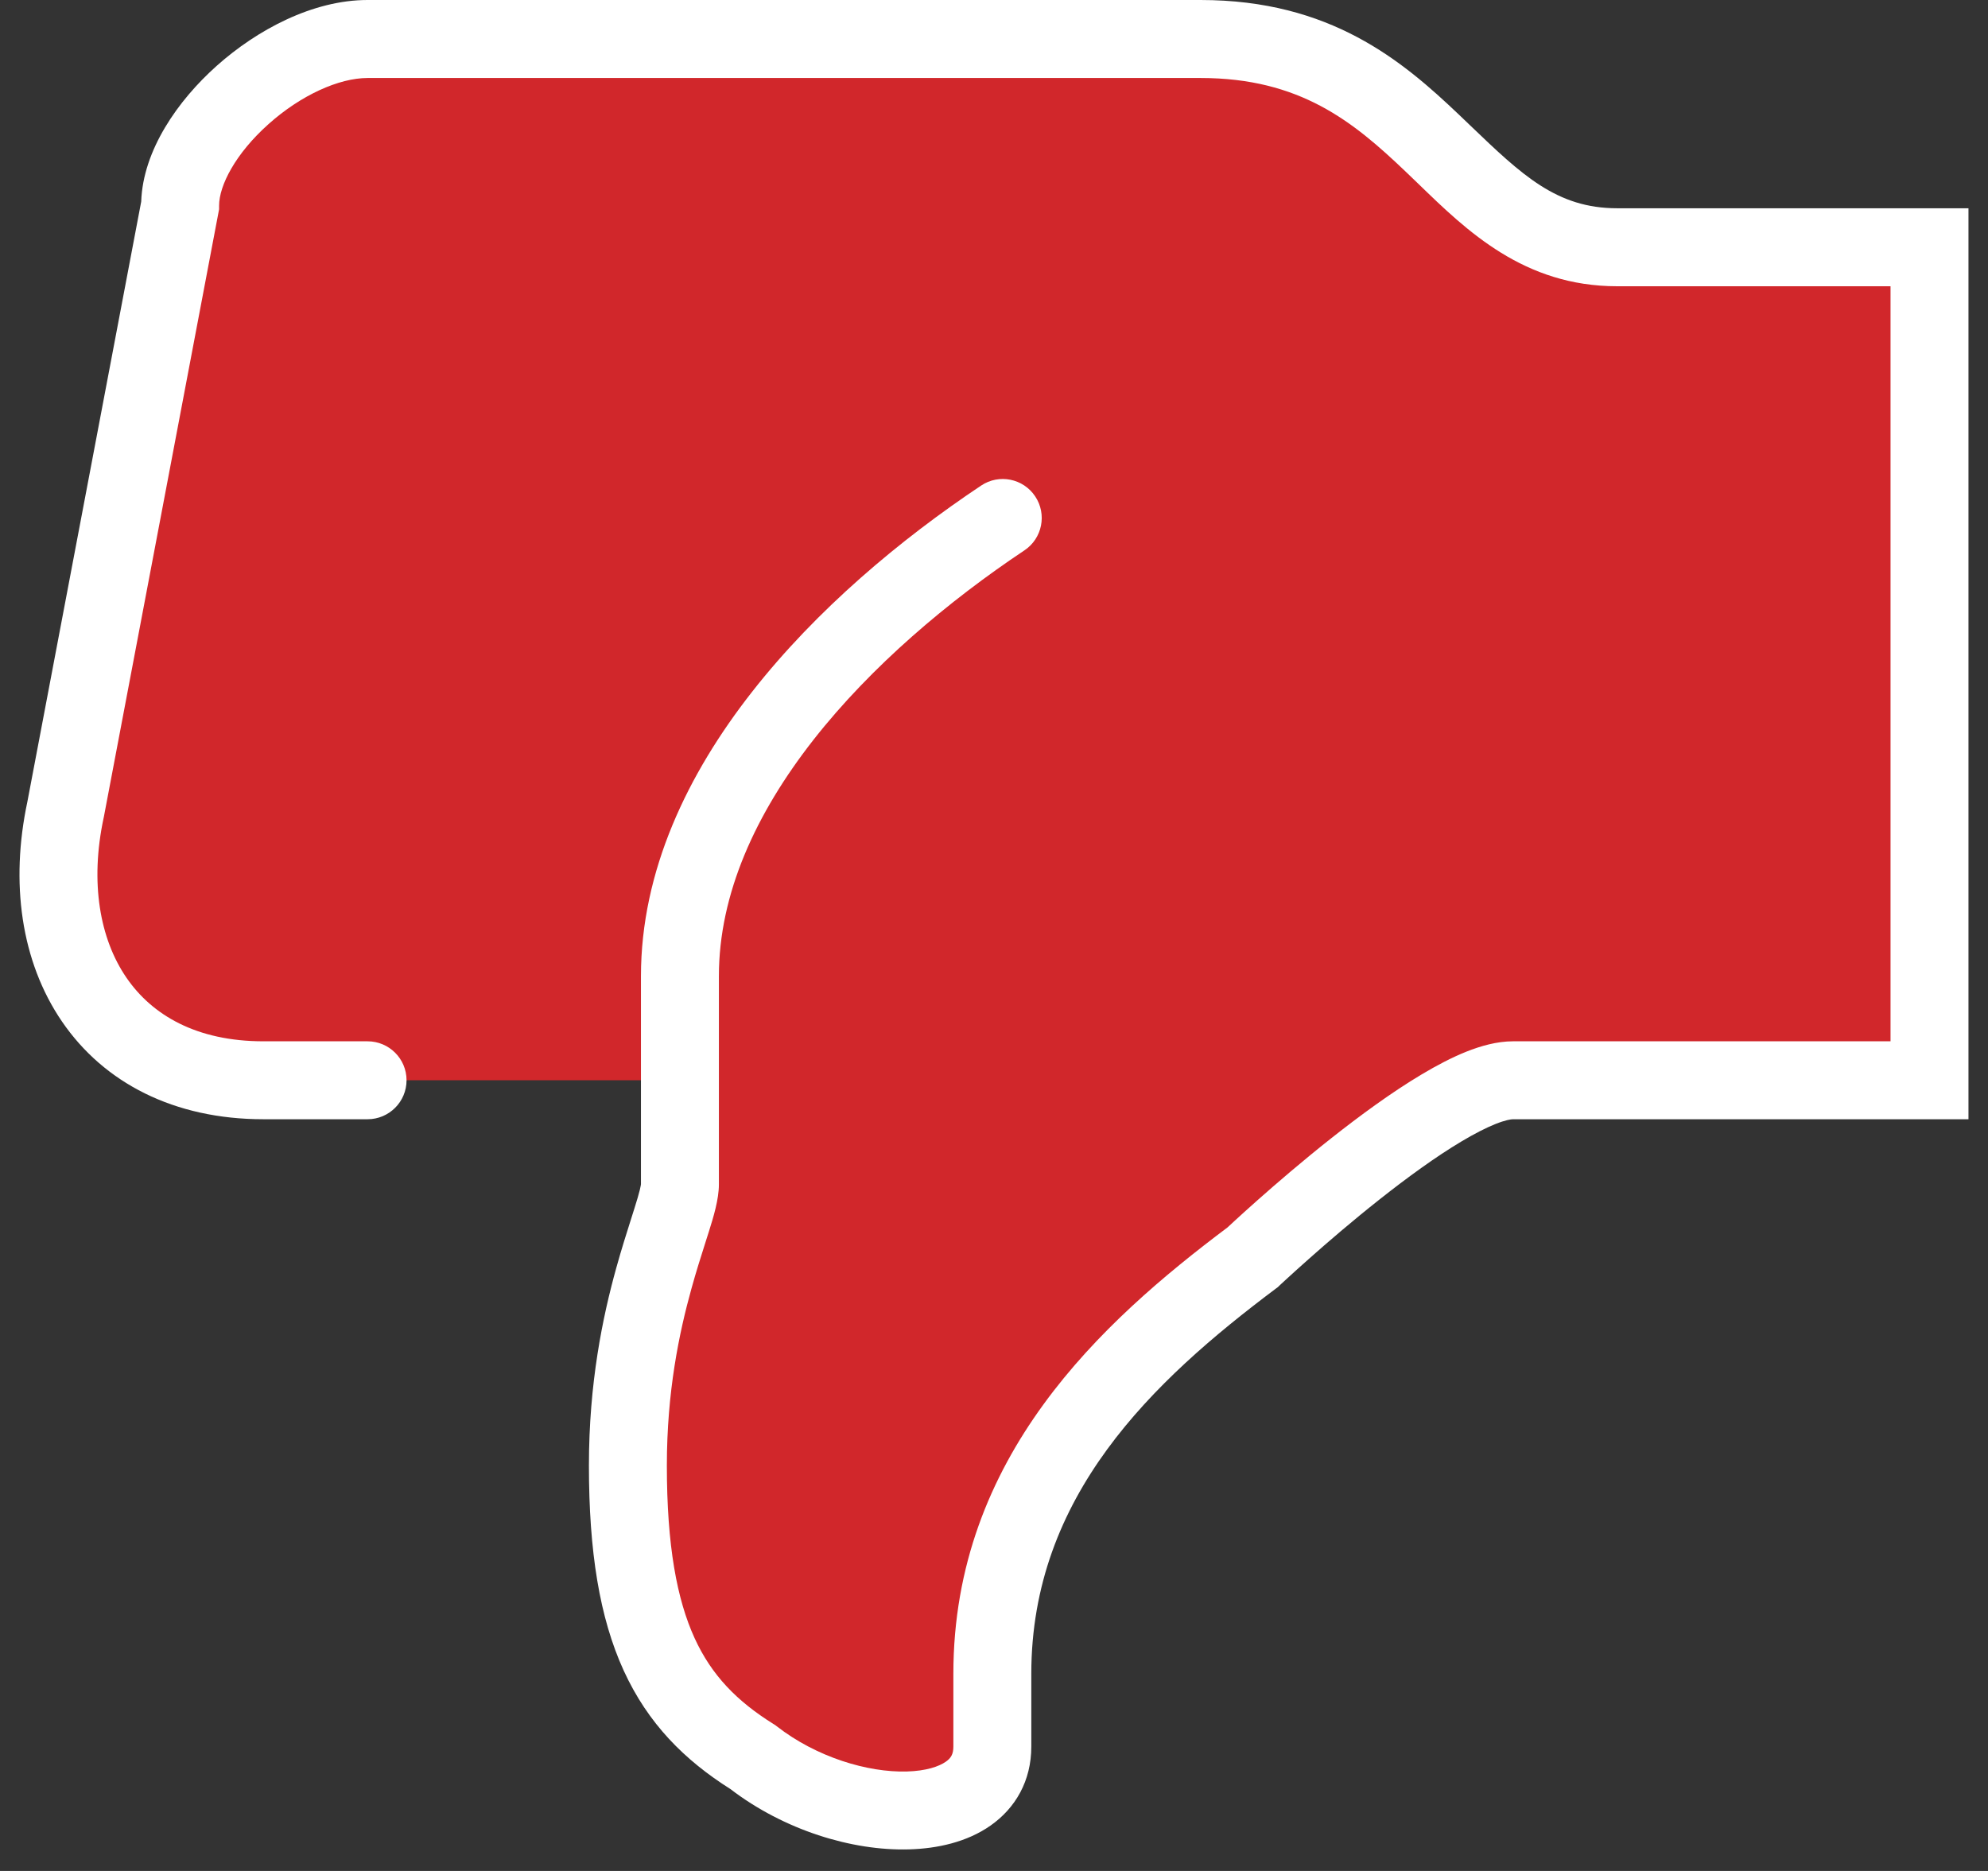 <svg width="34" height="32" viewBox="0 0 34 32" fill="none" xmlns="http://www.w3.org/2000/svg">
<rect x="0" y="0" width="34" height="32" fill="#333333" stroke="none"/>
<path d="M4.505 18.476L8.067 18.476L11.629 18.476C11.629 18.476 11.629 19.723 11.629 20.257C11.629 20.791 10.738 22.394 10.738 25.065C10.738 27.915 11.451 29.162 12.875 30.052C14.478 31.299 16.971 31.299 16.971 29.874L16.971 28.627C16.971 25.244 19.287 23.106 21.424 21.503C21.424 21.503 24.629 18.476 25.876 18.476C27.123 18.476 33 18.476 33 18.476L33 4.229L27.657 4.229C24.808 4.229 24.451 0.667 20.533 0.667C19.821 0.667 6.286 0.667 6.286 0.667C4.861 0.667 3.08 2.27 3.08 3.516L1.121 13.846C0.587 16.339 1.834 18.476 4.505 18.476Z" fill="#D1272B"/>
<path fill-rule="evenodd" clip-rule="evenodd" d="M12.493 30.6C11.708 30.104 11.083 29.482 10.666 28.571C10.254 27.669 10.072 26.537 10.072 25.066C10.072 23.654 10.307 22.523 10.541 21.682C10.63 21.362 10.72 21.078 10.793 20.849C10.815 20.781 10.835 20.718 10.853 20.659C10.894 20.528 10.924 20.428 10.943 20.35C10.96 20.281 10.962 20.253 10.962 20.253C10.962 20.253 10.962 20.253 10.962 20.253L10.962 16.696C10.962 14.892 11.762 13.236 12.863 11.832C13.965 10.425 15.404 9.222 16.78 8.305C17.086 8.1 17.5 8.183 17.704 8.489C17.909 8.796 17.826 9.21 17.519 9.414C16.224 10.278 14.903 11.39 13.912 12.654C12.92 13.921 12.295 15.293 12.295 16.695L12.295 20.257C12.295 20.514 12.2 20.822 12.126 21.057C12.105 21.125 12.082 21.196 12.059 21.268C11.987 21.495 11.907 21.745 11.826 22.038C11.614 22.8 11.405 23.807 11.405 25.066C11.405 26.444 11.579 27.36 11.879 28.017C12.17 28.653 12.602 29.096 13.229 29.487L13.258 29.505L13.285 29.526C13.968 30.057 14.842 30.317 15.507 30.299C15.84 30.29 16.059 30.213 16.175 30.132C16.263 30.071 16.305 30.004 16.305 29.874L16.305 28.628C16.305 24.913 18.85 22.604 20.994 20.993L21.006 20.982C21.03 20.959 21.067 20.925 21.113 20.883C21.206 20.798 21.338 20.677 21.502 20.532C21.828 20.243 22.277 19.856 22.769 19.467C23.258 19.081 23.801 18.682 24.313 18.377C24.569 18.224 24.829 18.087 25.079 17.987C25.321 17.891 25.599 17.81 25.876 17.81L32.333 17.81L32.333 4.896L27.657 4.896C26.064 4.896 25.089 3.95 24.266 3.152C24.188 3.077 24.112 3.003 24.036 2.931C23.141 2.078 22.232 1.334 20.533 1.334L6.287 1.334C6.286 1.334 6.286 1.334 6.286 0.667C6.286 0 6.286 0 6.286 0L20.533 0C22.753 0 23.981 1.037 24.956 1.965C25.021 2.027 25.084 2.088 25.146 2.147C26.032 2.996 26.624 3.562 27.657 3.562L33.666 3.562L33.666 19.143L33 19.143L33 18.476C33 19.143 33 19.143 33 19.143L25.876 19.143C25.842 19.143 25.746 19.157 25.575 19.225C25.411 19.291 25.216 19.391 24.996 19.522C24.556 19.784 24.064 20.143 23.596 20.513C23.13 20.881 22.701 21.251 22.387 21.53C22.23 21.669 22.103 21.784 22.015 21.865C21.971 21.905 21.937 21.936 21.915 21.957L21.889 21.981L21.883 21.987L21.882 21.988L21.854 22.015L21.824 22.037C19.7 23.63 17.638 25.591 17.638 28.628L17.638 29.874C17.638 30.457 17.369 30.924 16.939 31.225C16.537 31.506 16.033 31.618 15.543 31.631C14.57 31.658 13.409 31.301 12.493 30.6ZM0.468 13.714C0.174 15.093 0.357 16.444 1.061 17.473C1.778 18.521 2.976 19.143 4.505 19.143L6.286 19.143C6.654 19.143 6.953 18.845 6.953 18.476C6.953 18.108 6.654 17.81 6.286 17.81L4.505 17.81C3.362 17.81 2.601 17.363 2.161 16.72C1.708 16.058 1.535 15.097 1.773 13.986L1.775 13.978L3.747 3.579L3.747 3.517C3.747 3.174 4.026 2.628 4.593 2.122C5.147 1.627 5.797 1.334 6.287 1.334L6.286 0.667L6.286 0C5.351 0 4.397 0.509 3.705 1.127C3.043 1.718 2.445 2.568 2.415 3.448L0.468 13.714Z" fill="white"/>
</svg>
